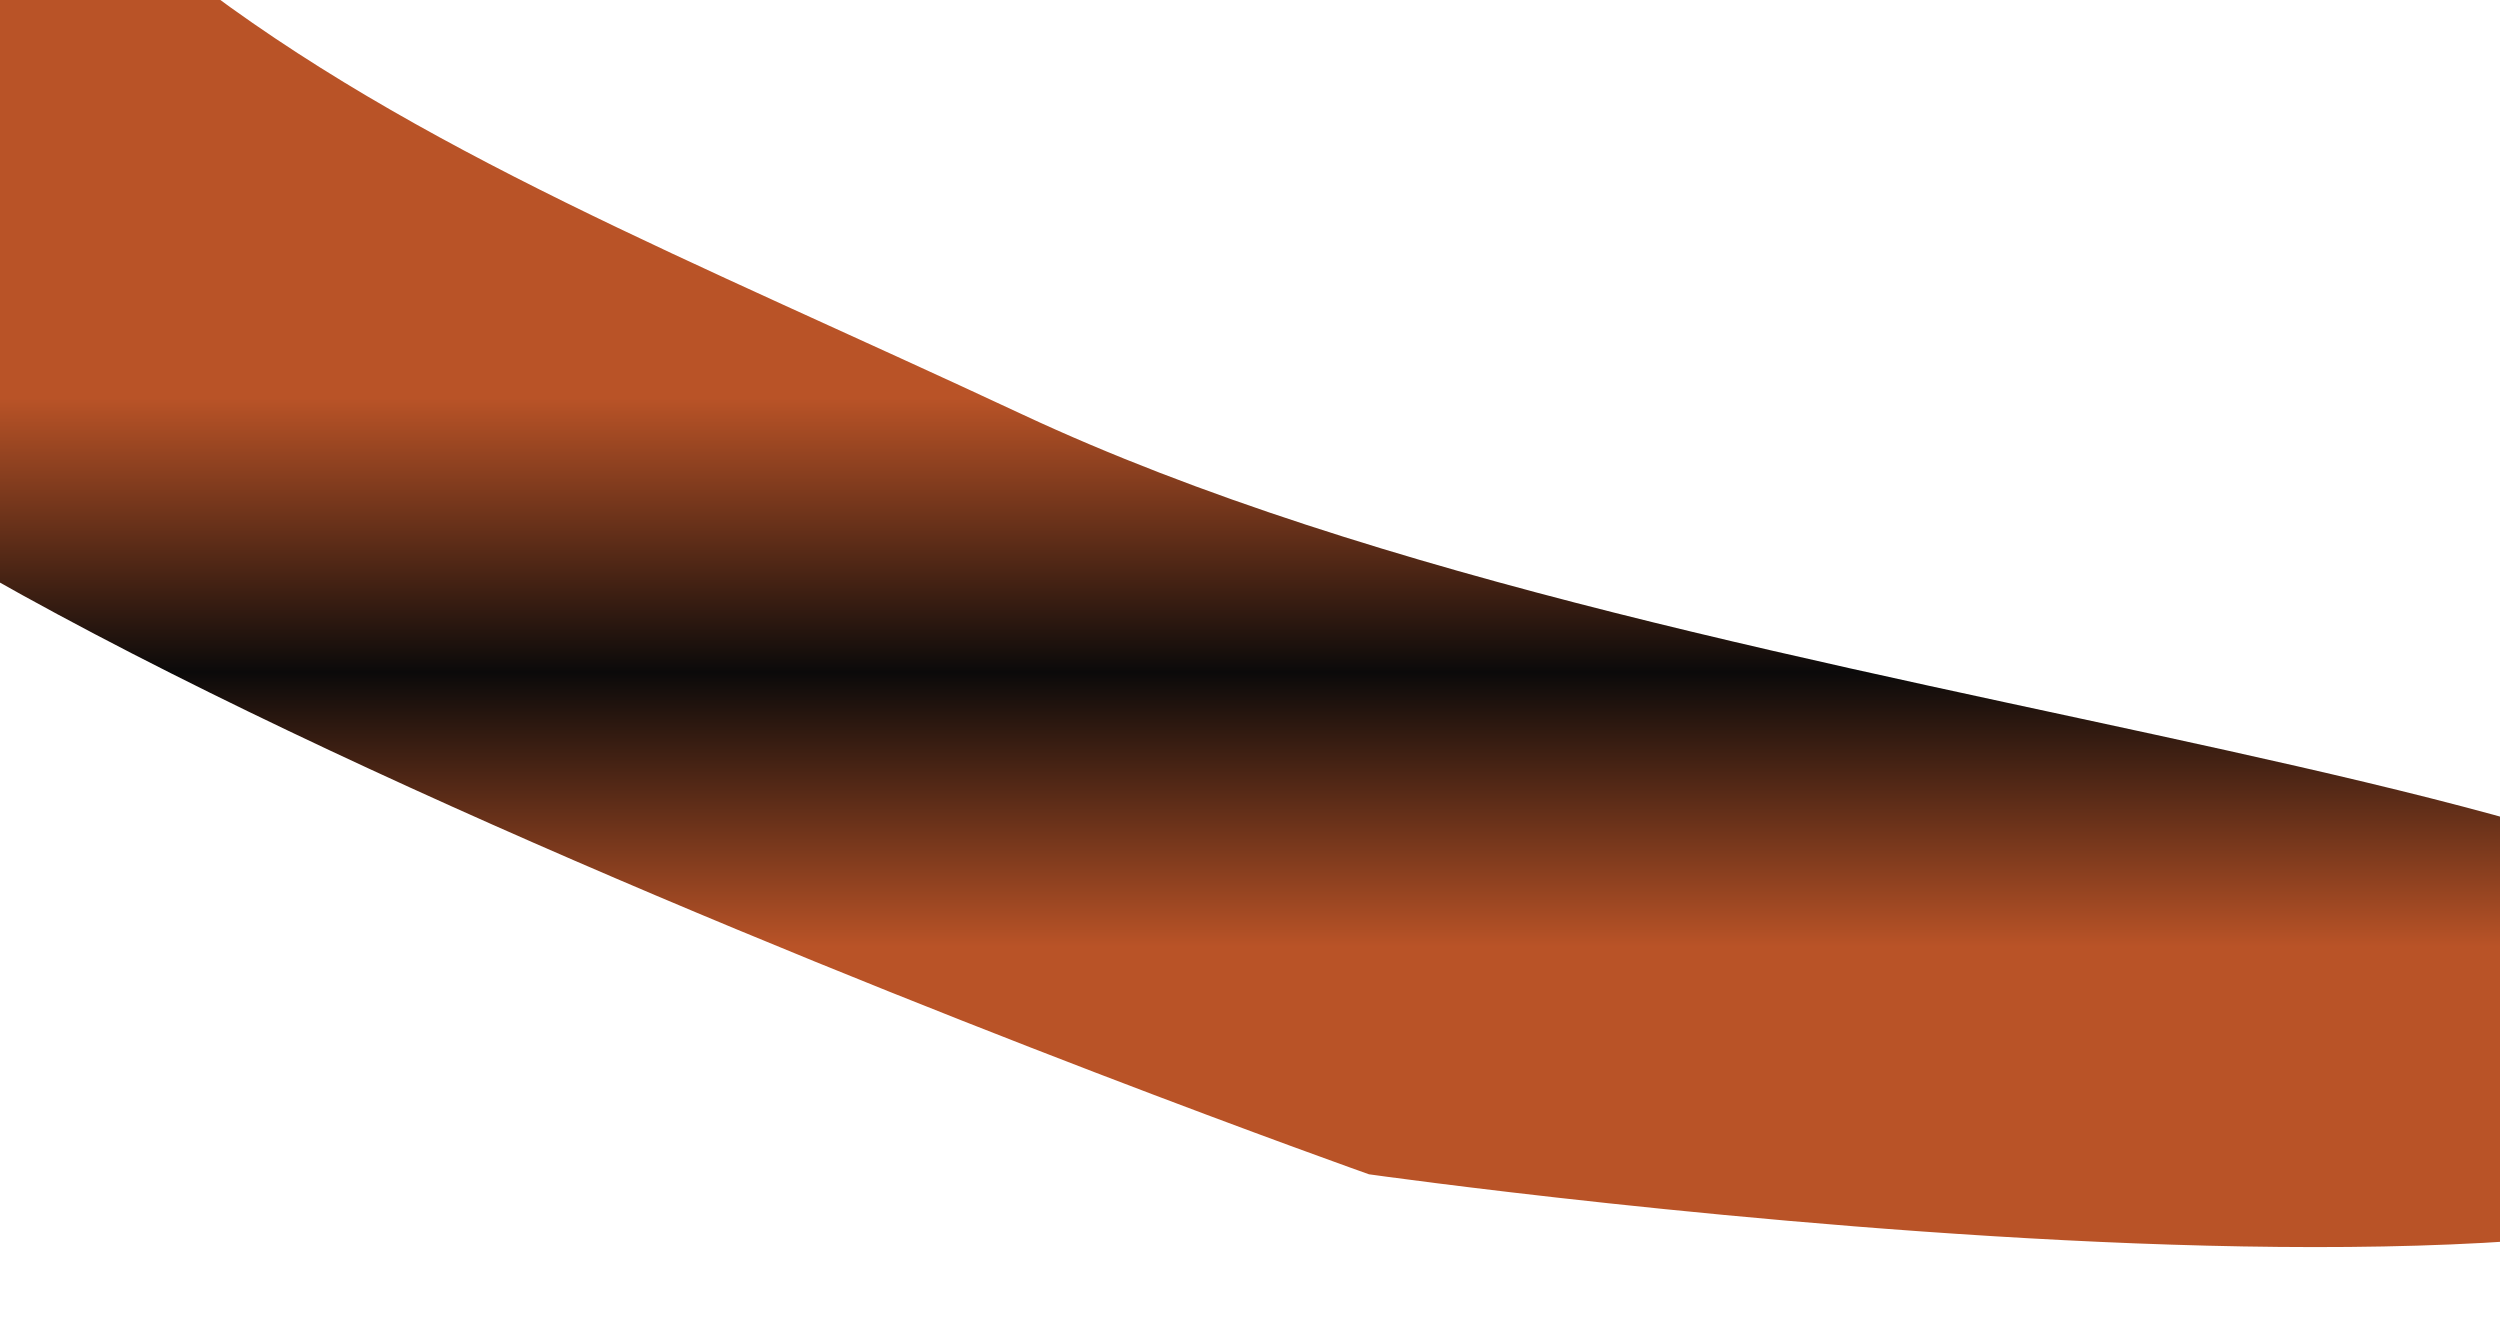 <svg width="1440" height="760" viewBox="0 0 1440 760" fill="none" xmlns="http://www.w3.org/2000/svg">
<g clip-path="url(#clip0_45_97)">
<g filter="url(#filter0_f_45_97)">
<path d="M1671.82 619.664C1671.82 801.44 788.519 676.39 788.519 676.39C788.519 676.39 -221.32 318.96 -221.32 137.185C-221.32 59.922 -23.717 -115.664 107.813 -14.292C239.342 87.081 396.689 148.869 589.046 238.792C995.114 428.62 1671.82 437.889 1671.82 619.664Z" fill="url(#paint0_linear_45_97)"/>
</g>
</g>
<defs>
<filter id="filter0_f_45_97" x="-438.248" y="-261.928" width="2327" height="1197.18" filterUnits="userSpaceOnUse" color-interpolation-filters="sRGB">
<feFlood flood-opacity="0" result="BackgroundImageFix"/>
<feBlend mode="normal" in="SourceGraphic" in2="BackgroundImageFix" result="shape"/>
<feGaussianBlur stdDeviation="108.464" result="effect1_foregroundBlur_45_97"/>
</filter>
<linearGradient id="paint0_linear_45_97" x1="703.744" y1="229.206" x2="703.744" y2="887.472" gradientUnits="userSpaceOnUse">
<stop stop-color="#B95327"/>
<stop offset="0.24" stop-color="#0B0A0A"/>
<stop offset="0.48" stop-color="#B95327"/>
<stop offset="0.755" stop-color="#B95327"/>
<stop offset="1" stop-color="#B95327"/>
</linearGradient>
<clipPath id="clip0_45_97">
<rect width="1440" height="760" fill="white"/>
</clipPath>
</defs>
</svg>
